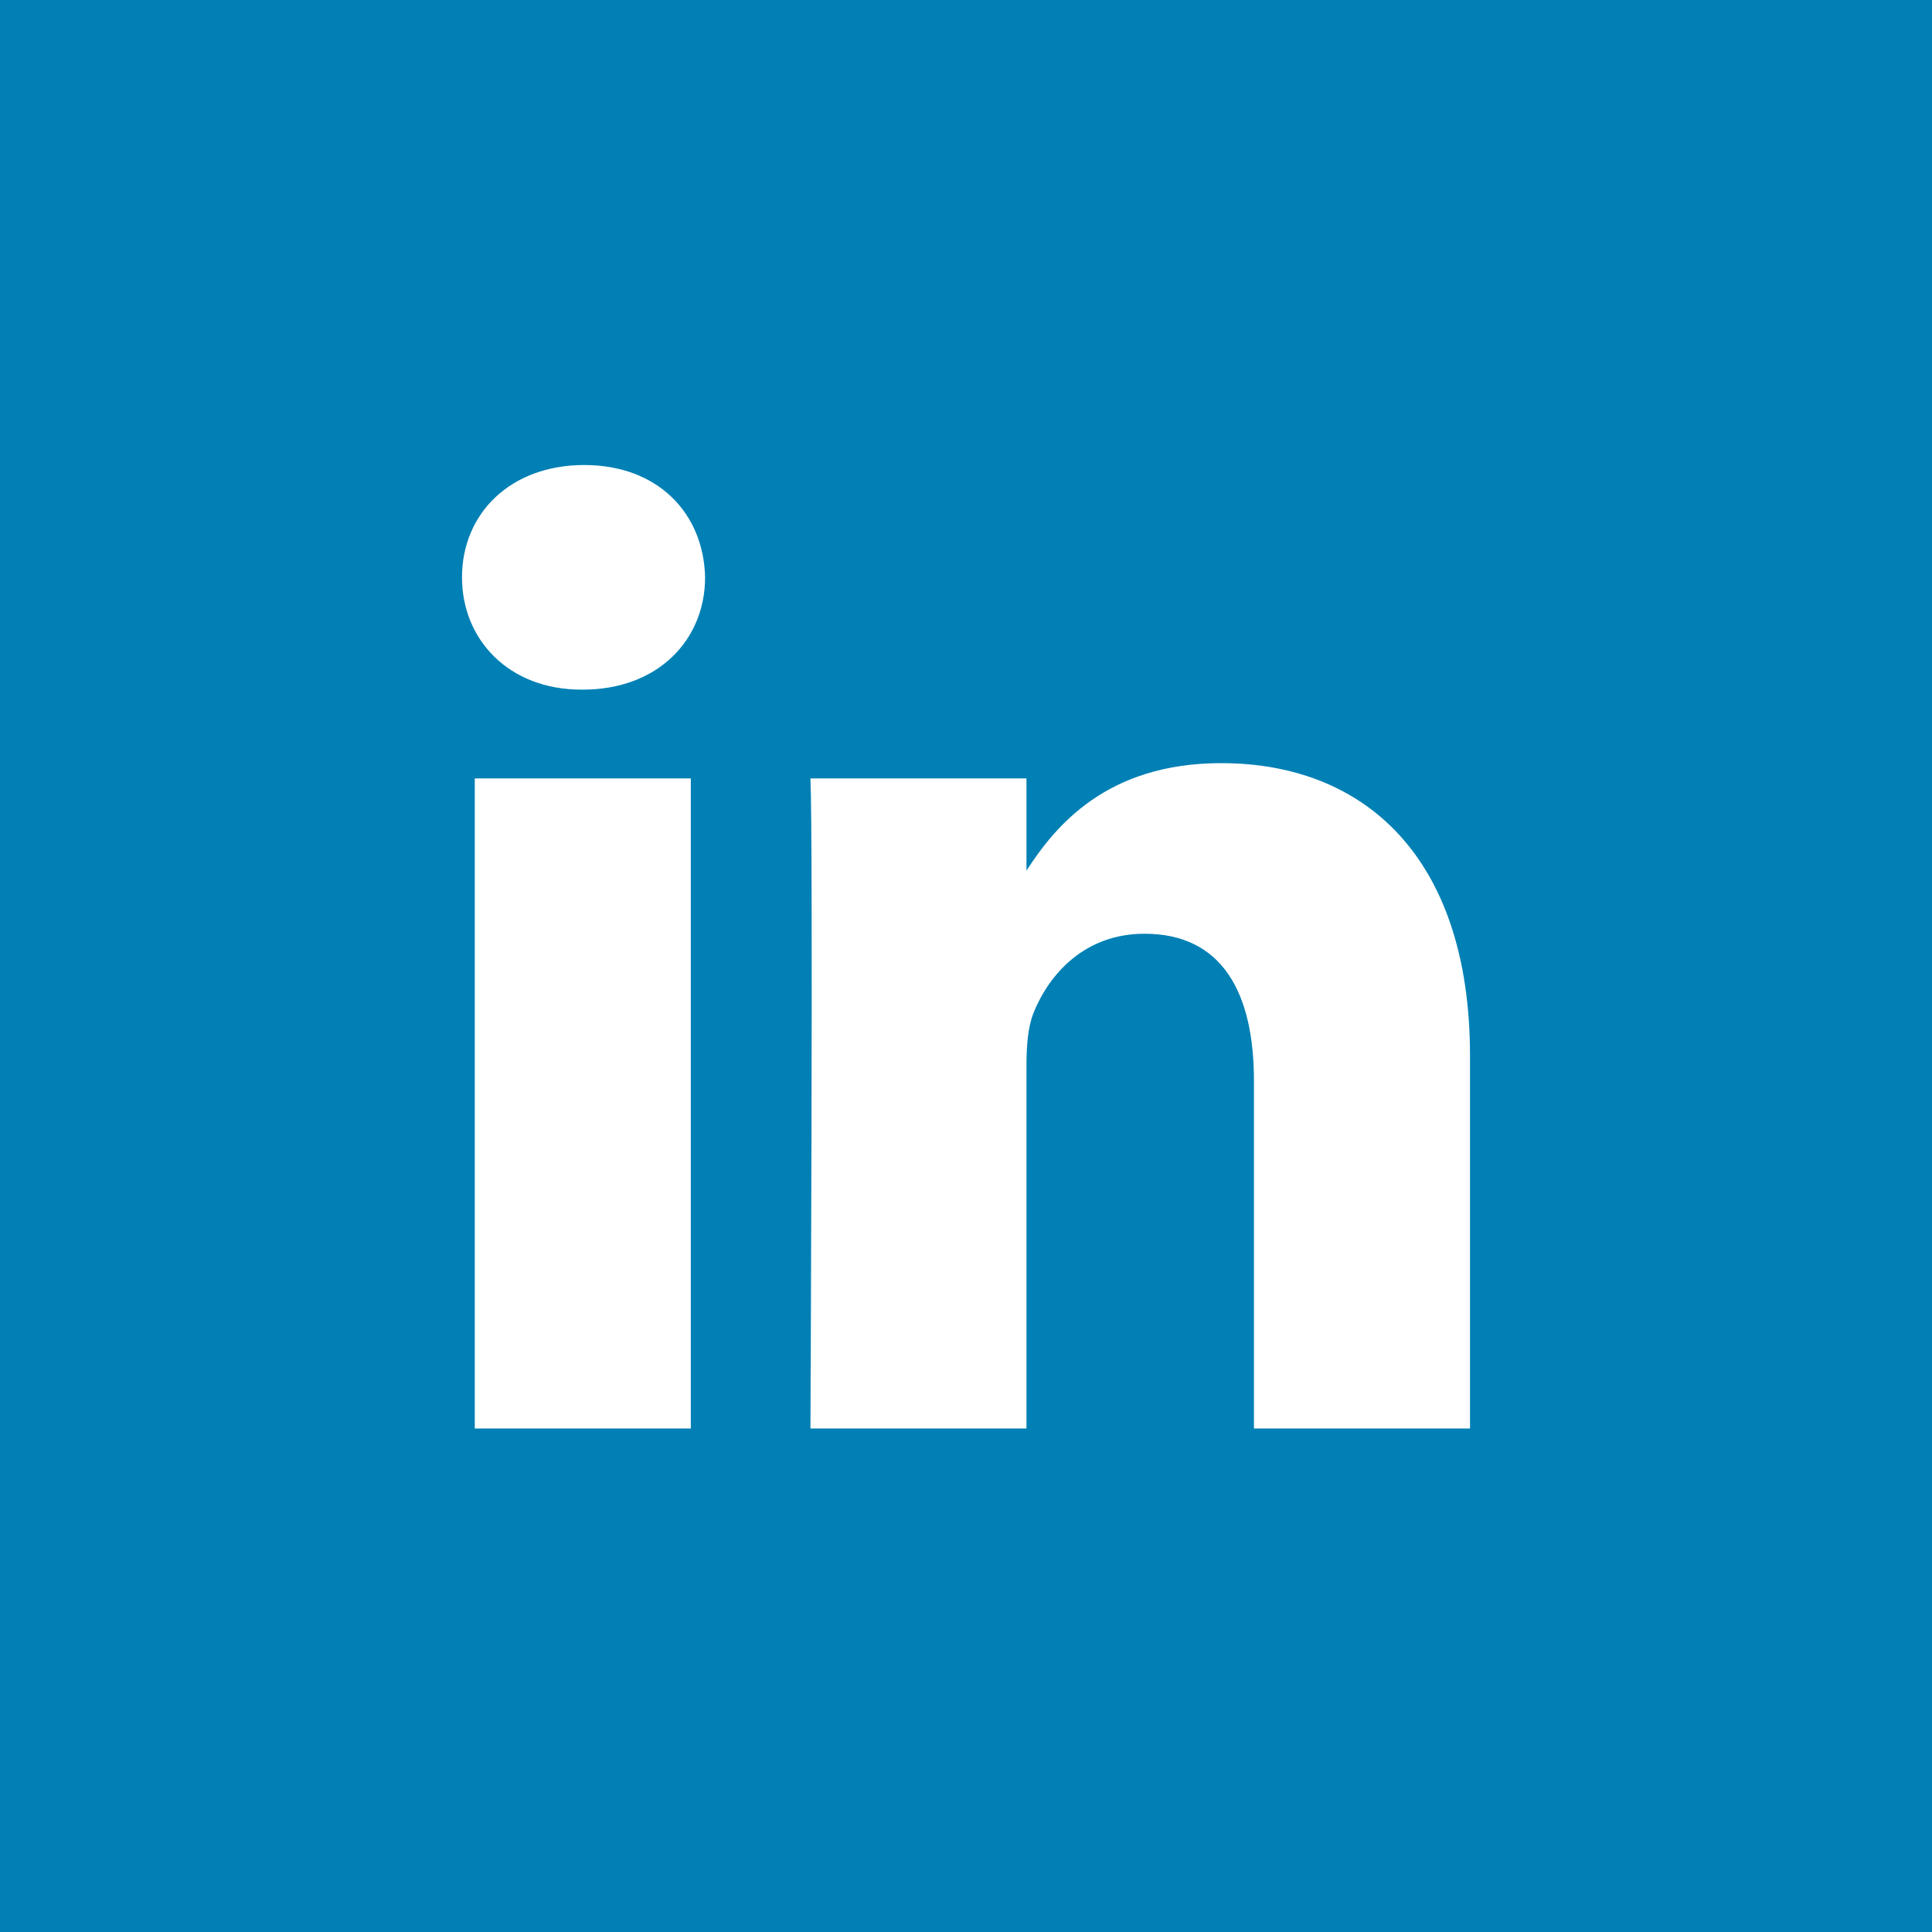 <svg viewBox="0 0 23 23" xmlns="http://www.w3.org/2000/svg"><path fill="#0080B5" d="M0 0h23v23H0z"/><path fill="#FFF" d="M5.652 9.267h2.572v7.739H5.652zm1.303-3.731c-.88 0-1.455.578-1.455 1.337 0 .743.558 1.337 1.422 1.337h.016c.897 0 1.456-.594 1.456-1.337-.017-.76-.559-1.337-1.439-1.337zm7.584 3.549c-1.367 0-1.977.751-2.319 1.279V9.267H9.648c.034.726 0 7.739 0 7.739h2.572v-4.322c0-.231.017-.462.085-.628.186-.462.61-.94 1.32-.94.93 0 1.303.71 1.303 1.75v4.14H17.5v-4.438c0-2.377-1.27-3.483-2.961-3.483z"/></svg>